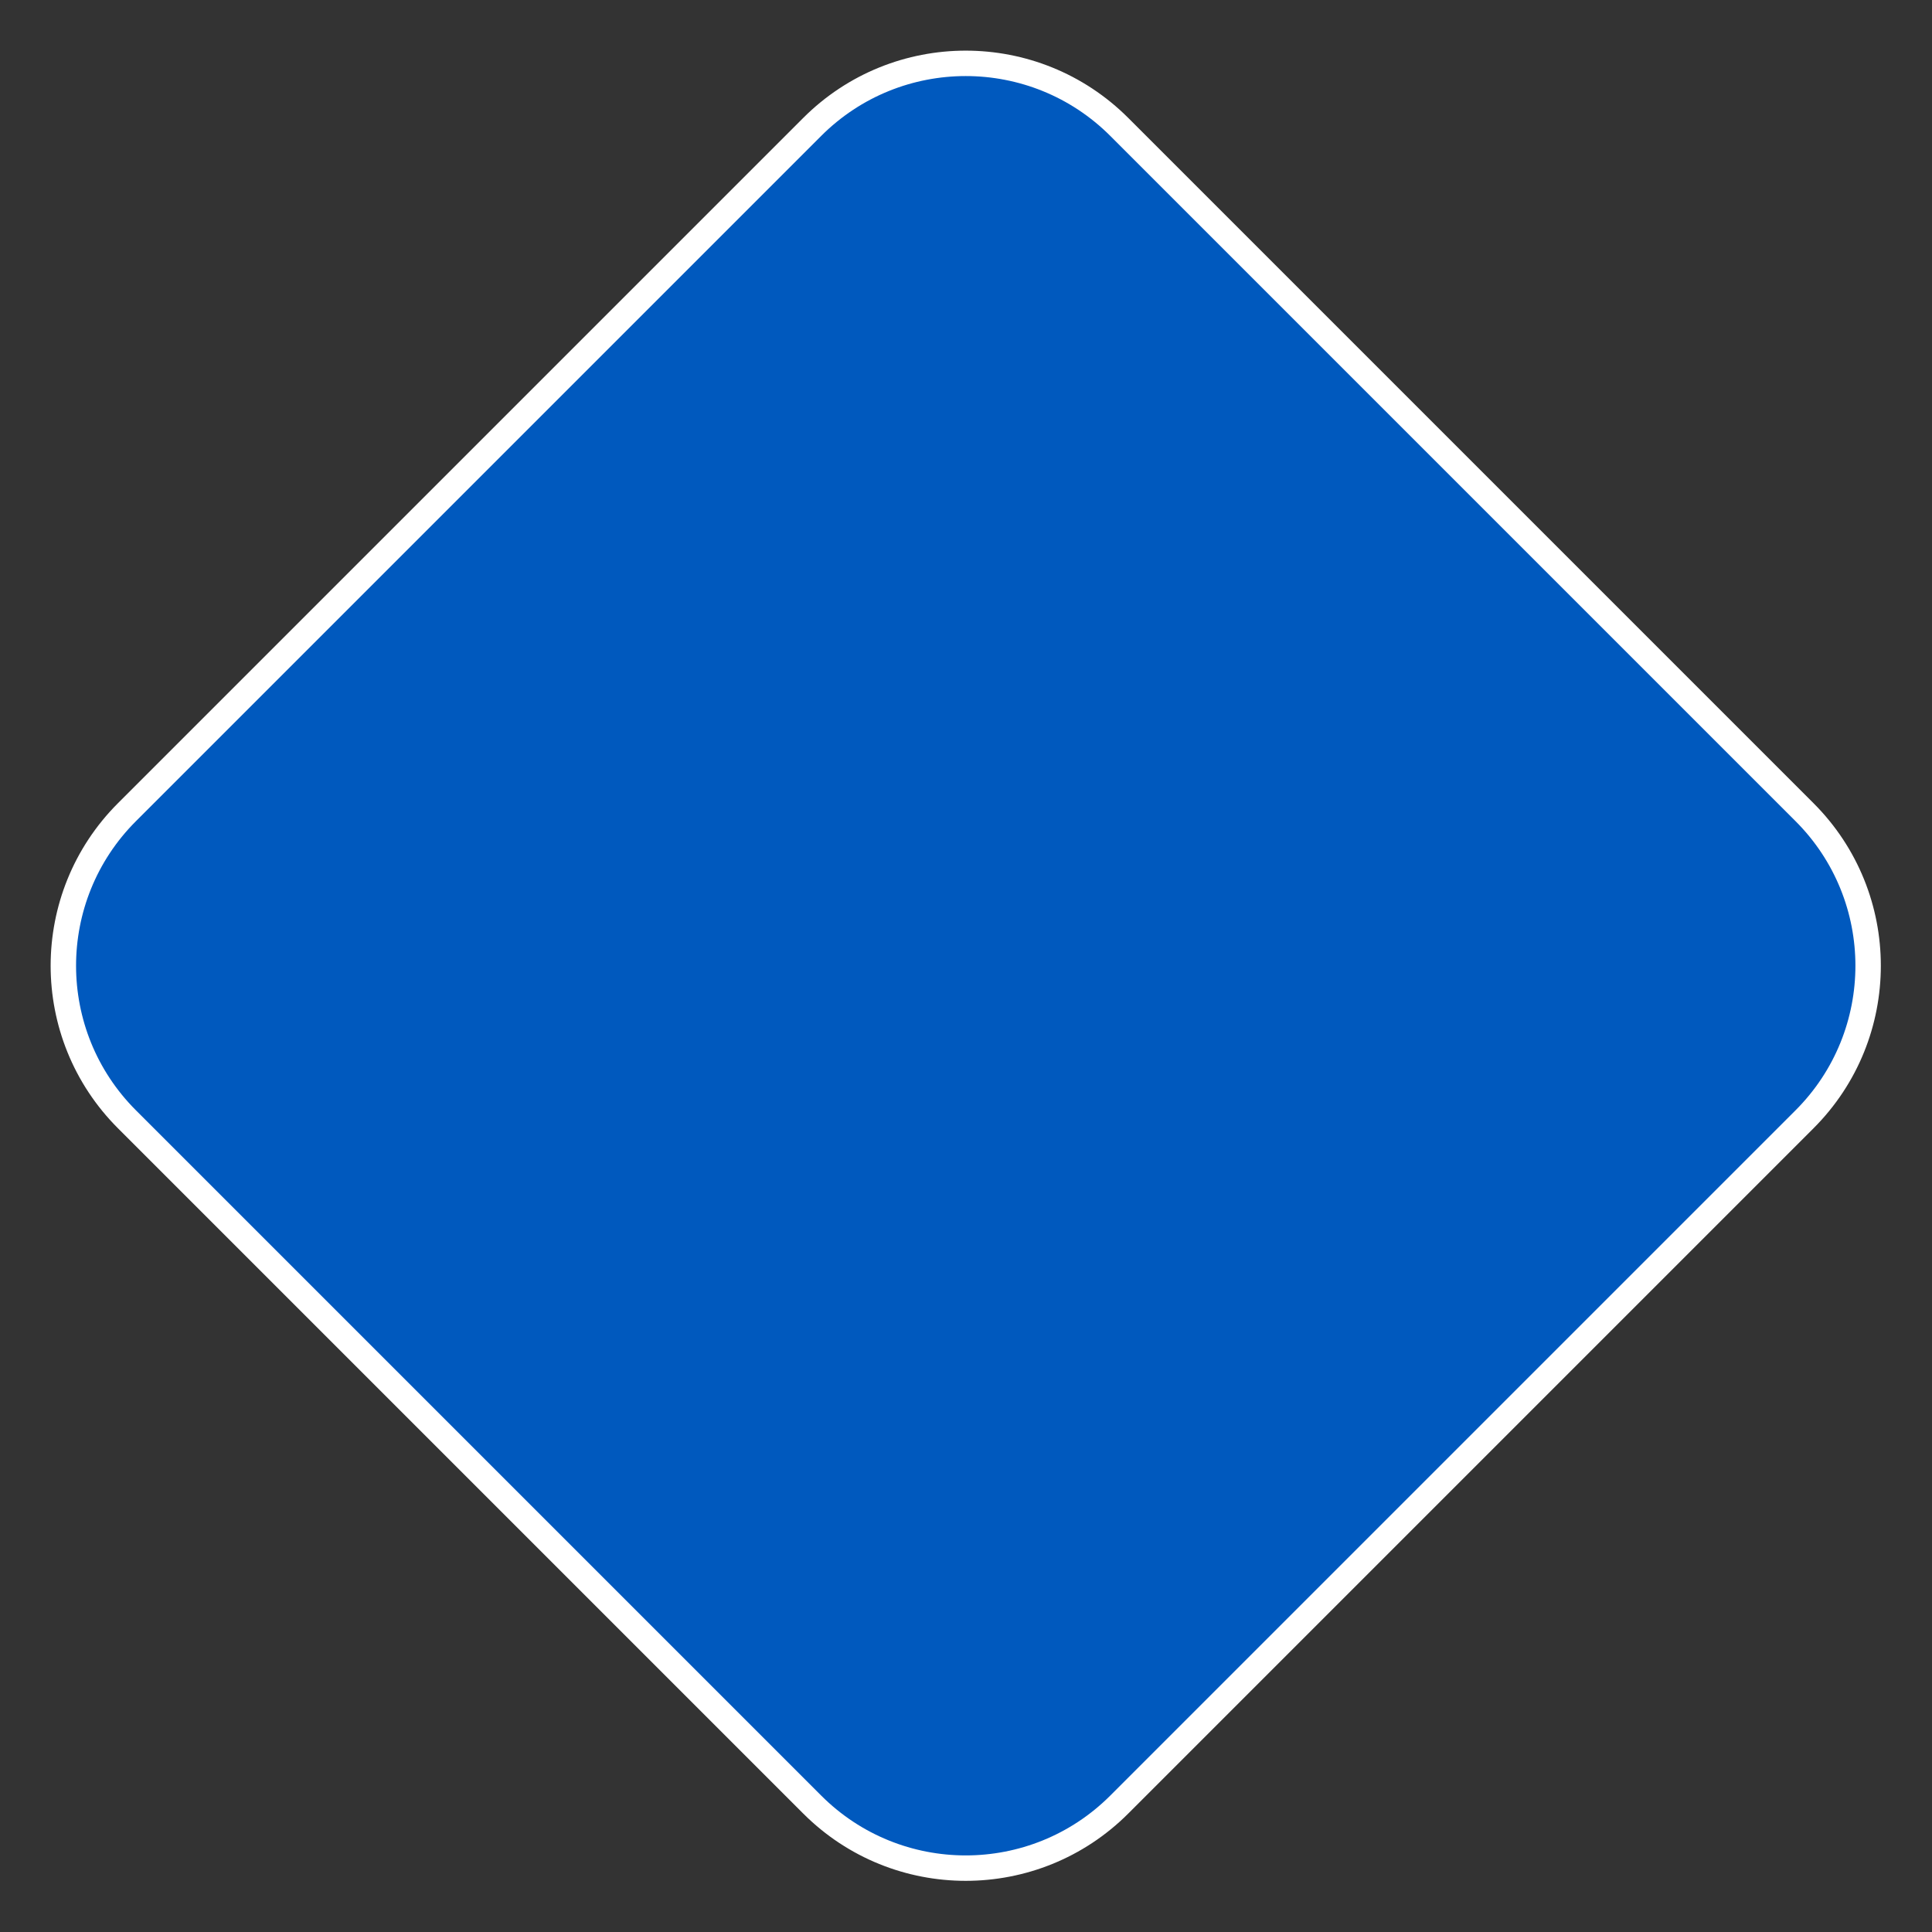 <?xml version="1.0" encoding="UTF-8"?> <svg xmlns="http://www.w3.org/2000/svg" xmlns:xlink="http://www.w3.org/1999/xlink" preserveAspectRatio="xMidYMid" width="152" height="152" viewBox="0 0 152 152"><rect x="0" y="0" width="152" height="152" fill="#333333" stroke="none"/> <defs> <style> .cls-1 { fill: #0059be; stroke: #fff; stroke-linejoin: round; stroke-width: 2px; fill-rule: evenodd; } </style> </defs> <path d="M88.062,9.989 L141.970,63.897 C148.643,70.570 148.643,81.389 141.970,88.062 L88.062,141.970 C81.389,148.643 70.570,148.643 63.897,141.970 L9.989,88.062 C3.316,81.389 3.316,70.570 9.989,63.897 L63.897,9.989 C70.570,3.316 81.389,3.316 88.062,9.989 Z" class="cls-1"></path> </svg> 